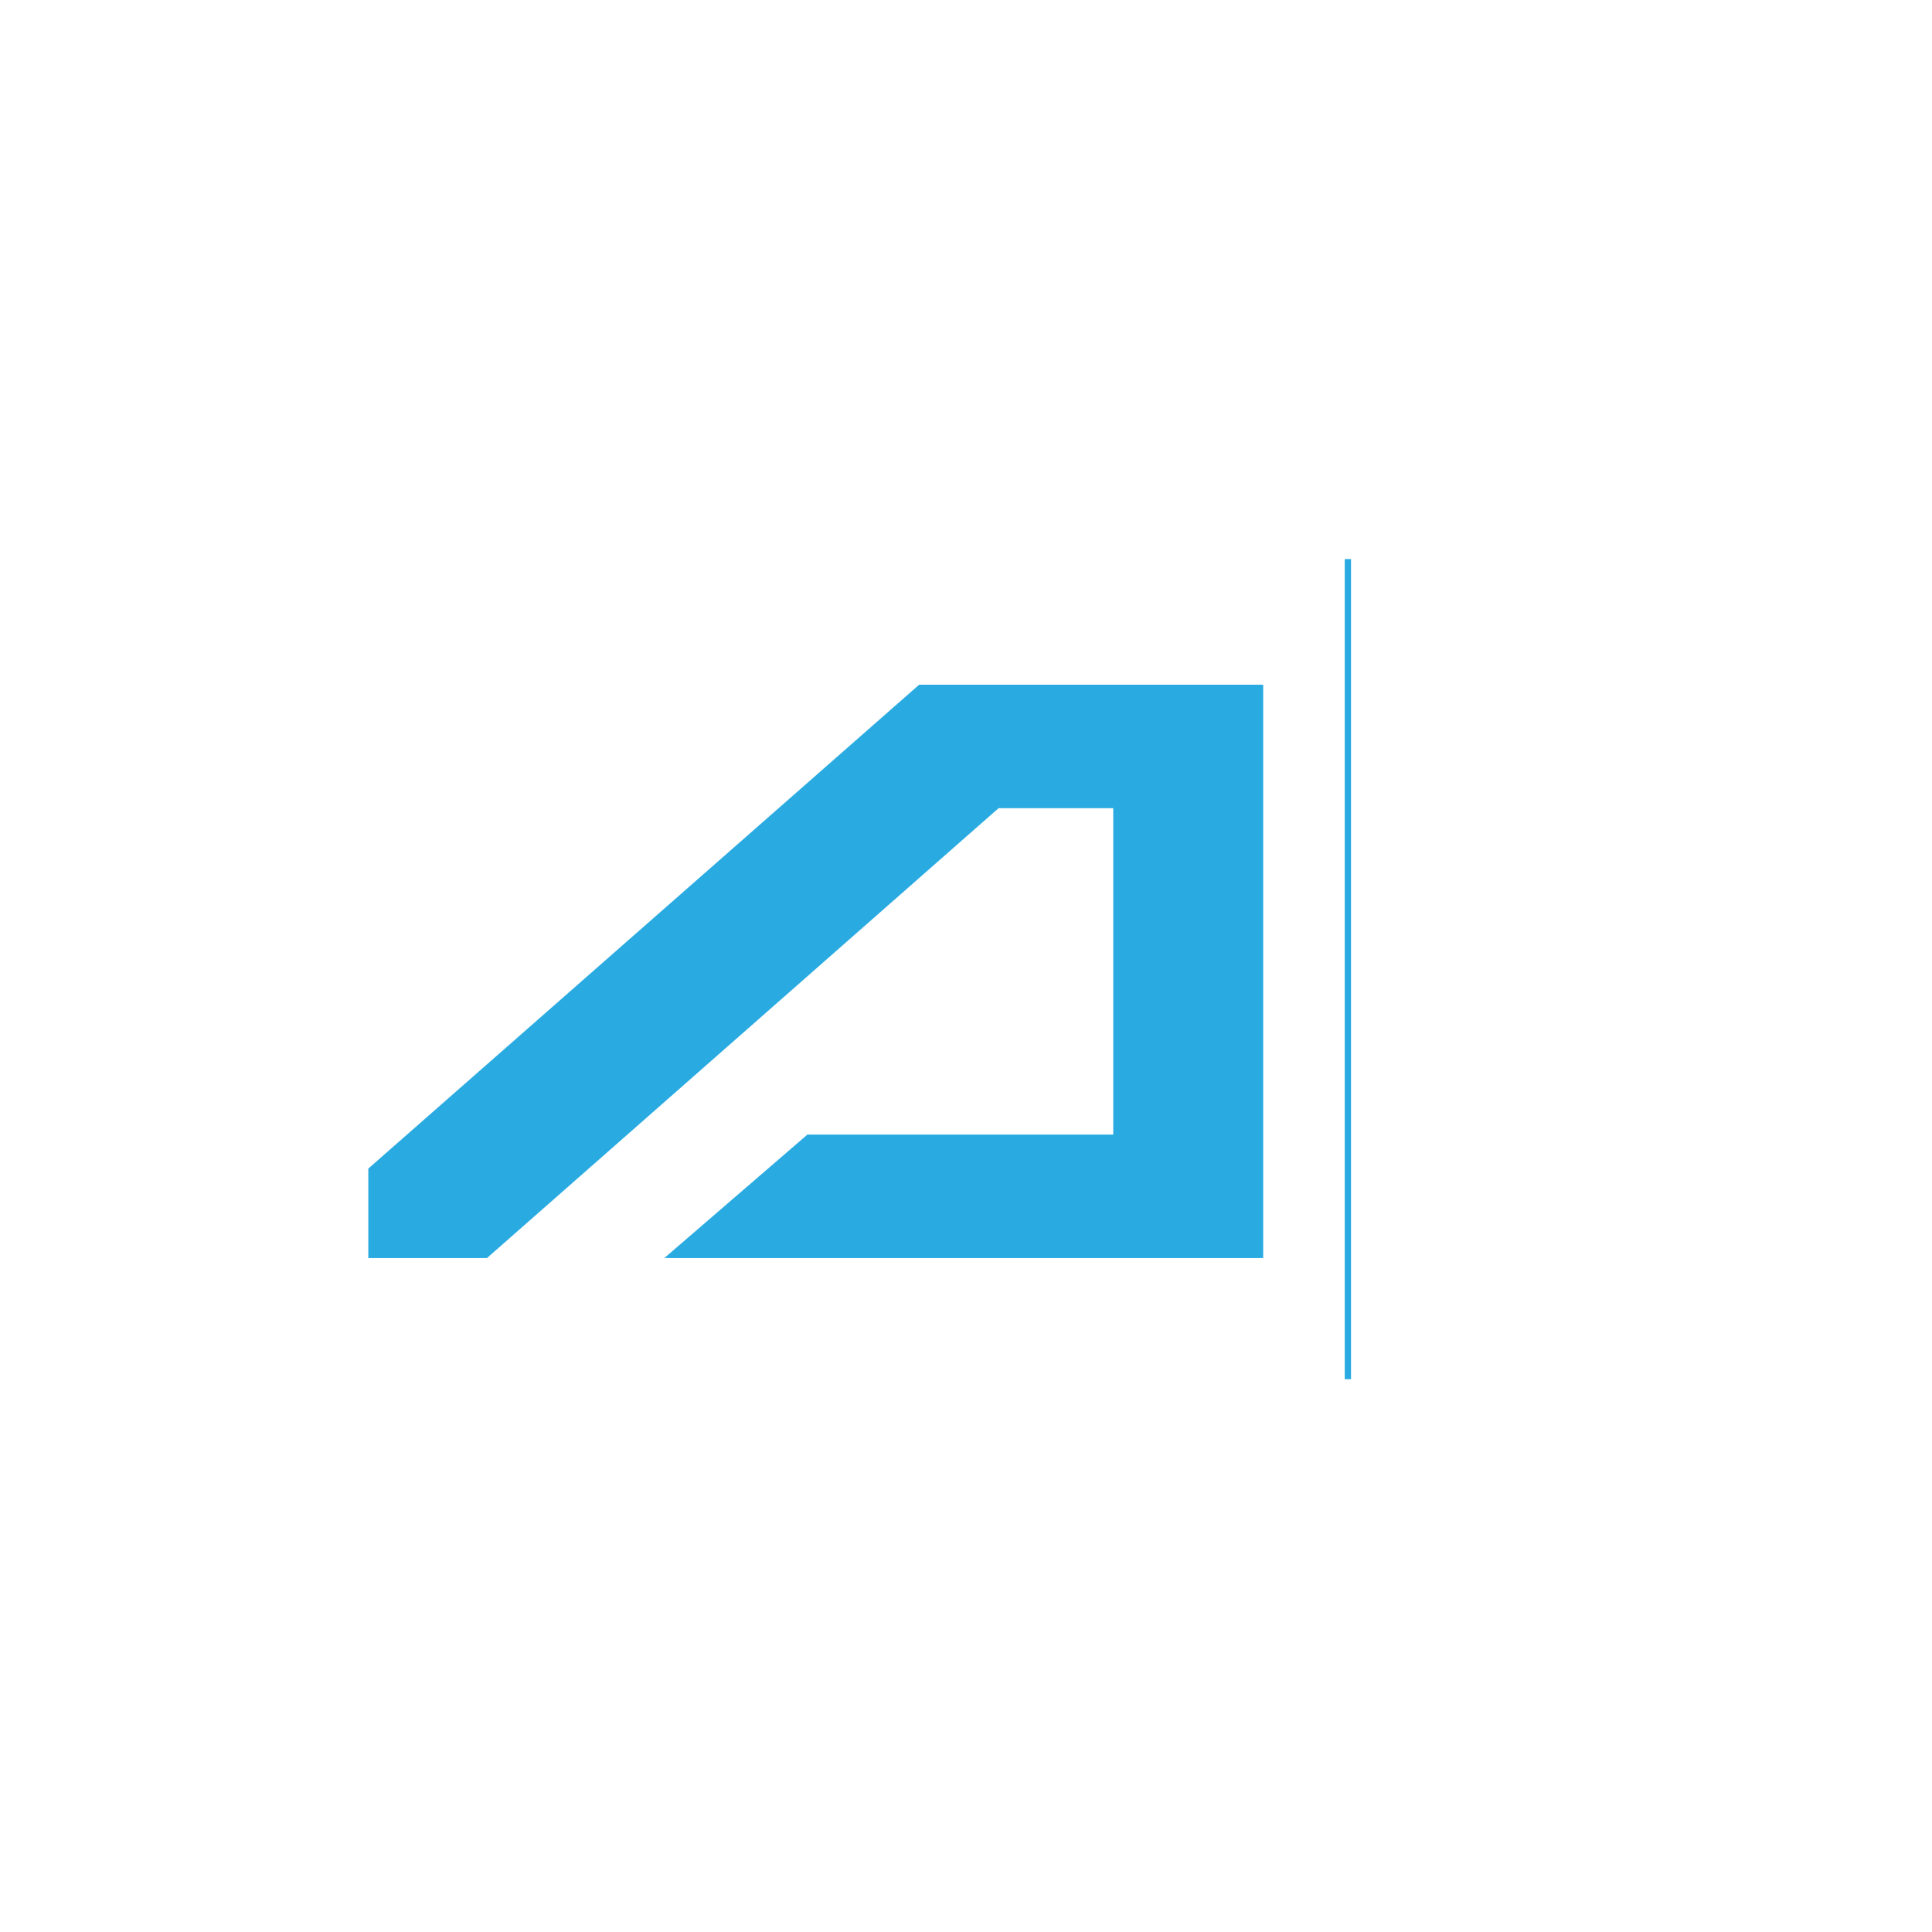 <?xml version="1.0" encoding="UTF-8"?><svg id="Icon_Transparent_Light_Reverse_Color" xmlns="http://www.w3.org/2000/svg" xmlns:xlink="http://www.w3.org/1999/xlink" viewBox="0 0 1200 1200"><defs><style>.cls-1{fill:none;}.cls-1,.cls-2,.cls-3,.cls-4{stroke-width:0px;}.cls-5{clip-path:url(#clippath);}.cls-2{fill:#fff;}.cls-3,.cls-4{fill:#29abe2;}.cls-4{filter:url(#outer-glow-5);}</style><clipPath id="clippath"><rect class="cls-1" x="228.65" y="306" width="682.43" height="588"/></clipPath><filter id="outer-glow-5" filterUnits="userSpaceOnUse"><feOffset dx="0" dy="0"/><feGaussianBlur result="blur" stdDeviation="3"/><feFlood flood-color="#29abe2" flood-opacity=".24"/><feComposite in2="blur" operator="in"/><feComposite in="SourceGraphic"/></filter></defs><g id="A"><g class="cls-5"><polygon id="Slanted_A" class="cls-4" points="784.59 781.4 784.59 425.27 570.92 425.27 165.49 781.4 302.46 781.4 620.23 501.98 691.45 501.98 691.45 704.69 501.52 704.69 412.62 781.4 784.59 781.4"/></g></g><rect id="__under_MX" class="cls-3" x="582.5" y="600" width="509.39" height="3.89" transform="translate(1439.14 -235.25) rotate(90)"/><g id="MX"><path class="cls-2" d="M878.45,567.48l60.86-.25-50.37-57.69v-14.55l49.58-57.69h-60.07v-31.1h91.81v26.84l-60.86,69.73,60.86,68.48v26.84l-91.81.25v-30.85Z"/><path class="cls-2" d="M907.03,671.66c-.98-1.14-1.11-1.36-.4-.68l-28.17-44.23v-38.79l40.8,63.62-12.23,20.07ZM971.35,594.09v39.81l-92.9,150.72v-39.81l92.9-150.72ZM971.35,735.62v38.79l-34.95-54.44,12.49-20.07,22.46,35.72Z"/></g></svg>